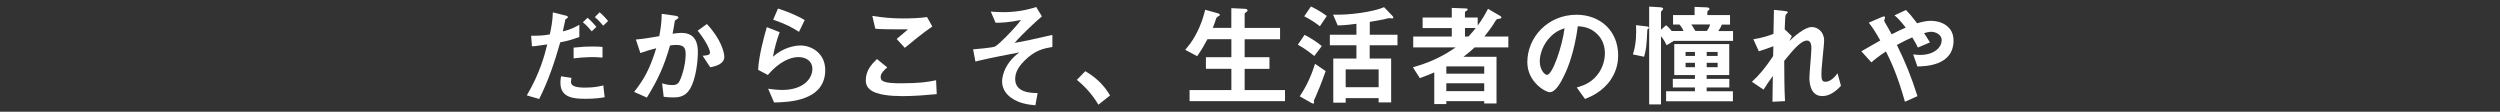 <?xml version="1.0" encoding="UTF-8"?>
<svg id="_レイヤー_1" data-name="レイヤー 1" xmlns="http://www.w3.org/2000/svg" viewBox="0 0 537 24">
  <rect x="0" y="0" width="537" height="24" fill="#333333" stroke="none"/>
  <defs>
    <style>
      .cls-1 {
        fill: #fff;
      }
    </style>
  </defs>
  <path class="cls-1" d="M120.33,9.12c-1.18,4.18-2.57,8.28-4.51,12.14l-2.66-.77c2.81-4.78,3.79-8.52,4.39-10.95,0,0-1.66.24-1.85.26-.5.1-.94.12-1.44.14l-.17-2.26c2.02,0,2.69-.07,4.01-.29.24-1.1.62-2.86.65-4.73l2.71.67c.38.1.53.19.53.36,0,.1-.05.12-.43.41-.17.1-.17.17-.24.67-.02.12-.26,1.27-.43,1.97,1.3-.29,2.42-.77,3.55-1.42v2.62c-1.78.67-2.88.91-4.1,1.15ZM125.76,21.22c-2.33,0-5.38-.14-5.38-3.41,0-.14,0-.82.14-1.42l2.23.34c-.02.19-.1.48-.1.91,0,.14.02.41.31.65.6.53,2.3.53,2.74.53,1.99,0,3.14-.29,3.89-.48l.29,2.54c-.65.12-1.87.34-4.13.34ZM123.21,12.53v-2.3c2.09-.21,2.83-.24,3.98-.24,1.3,0,1.78.05,2.23.1v2.28c-1.66-.17-3.82-.14-6.22.17ZM127.1,6.72c-.43-.5-1.1-1.3-1.9-1.94l1.01-.96c.77.65,1.46,1.44,1.9,1.95l-1.01.96ZM129.57,5.52c-.38-.46-1.03-1.22-1.8-1.85l1.03-1.03c.79.65,1.46,1.44,1.82,1.87l-1.06,1.01Z"/>
  <path class="cls-1" d="M148.22,19.08c-1.03,1.75-2.57,1.85-3.6,1.85-.65,0-1.39-.05-2.06-.14l-.34-2.9c.53.17,1.22.38,2.16.38.72,0,1.1-.12,1.44-.6.46-.65,1.46-3.55,1.46-5.98,0-1.27-.26-2.04-1.99-2.04-.43,0-.91.05-1.37.12-1.25,4.39-2.52,7.2-4.97,11.19l-2.74-1.22c2.11-2.69,3.34-4.82,4.75-9.38-1.18.29-2.16.58-3.41,1.03l-.96-2.9c1.75-.14,3.96-.55,5.02-.72.29-1.54.5-2.81.53-4.8l2.93.41c.19.02.67.17.67.38,0,.1-.05.17-.31.34-.43.26-.48.29-.5.53-.12.86-.29,1.7-.46,2.62.53-.1,1.25-.19,1.9-.19,3.26,0,3.53,2.66,3.53,4.13,0,1.99-.41,5.71-1.68,7.92ZM152.56,14.45l-1.63-2.47c1.03-.1,1.58-.14,1.58-.72,0-.74-1.34-3.14-2.66-4.66l1.99-1.44c3.14,3.36,3.74,6.19,3.74,7.06,0,1.37-1.49,1.95-3.02,2.23Z"/>
  <path class="cls-1" d="M166.27,22.01l-1.27-2.95c.77.1,1.9.26,3,.26,4.46,0,6.5-2.33,6.5-4.54,0-1.54-1.22-2.52-3.02-2.52-1.66,0-4.08.96-6.55,3.84l-2.09-1.1c.19-3.26,1.34-7.35,1.87-9.17l2.76,1.08c-.62,1.71-1.13,3.48-1.44,5.28,2.16-1.97,4.68-2.42,5.9-2.42,2.52,0,5.33,1.78,5.33,5.26,0,6.77-8.02,6.91-10.99,6.98ZM171.62,6.84c-1.54-.98-2.69-1.61-5.54-2.62l1.03-2.38c1.61.5,3.89,1.37,5.74,2.47l-1.22,2.52Z"/>
  <path class="cls-1" d="M193.72,20.64c-2.14,0-5.57-.19-6.96-1.51-.38-.34-.79-.87-.79-1.87,0-2.14,1.27-3.48,2.4-4.58l2.21,1.8c-.6.51-1.42,1.25-1.42,2.06,0,.46.19.65.34.77.67.58,3.02.58,4.08.58,4.13,0,5.69-.29,7.49-.65l.14,2.98c-2.11.19-4.7.43-7.49.43ZM194.35,10.27l-1.75-1.9,2.45-2.06c-3.98,0-5.62-.02-7.03-.14l-.65-2.76c2.14.36,4.3.55,6.48.55,1.75,0,3.53-.05,5.28-.29l1.13,2.02c-2.11,1.44-4.58,3.48-5.9,4.58Z"/>
  <path class="cls-1" d="M219.98,13.13c-1.15,1.15-1.92,2.38-1.92,3.84,0,2.93,3.36,3,4.82,3.02l-.48,2.62c-1.3-.12-3.38-.31-5.21-1.61-1.3-.94-1.94-2.16-1.94-3.53,0-.36.07-3.53,3.7-6.22-2.83.55-6,1.15-8.47,1.73-.31.07-.55.12-.96.24l-.5-2.62c.84-.07,4.15-.34,4.73-.62.74-.38,3.84-3.43,5.57-5.69-2.69.55-4.37.6-5.47.6l-1.03-2.4c.77.05,1.56.12,2.66.12,2.4,0,4.8-.34,7.1-1.11l1.22,2.02c-1.03.84-4.1,3.67-5.86,5.69.48-.1,1.49-.24,2.83-.53.84-.17,4.51-1.01,5.28-1.18v2.59c-1.82.31-3.74.65-6.07,3.02Z"/>
  <path class="cls-1" d="M233.11,15.29c2.02,1.18,3.84,2.69,5.33,5.21l-2.5,1.99c-1.25-2.09-2.76-3.82-4.63-5.33l1.8-1.87Z"/>
  <path class="cls-1" d="M255.52,21.72v-2.38h8.98v-4.56h-5.47v-2.5h5.47v-3.86h-5.14c-.6,1.13-1.2,2.21-2.21,3.65l-2.57-1.37c.89-1.06,1.46-1.75,2.26-3.22,1.25-2.33,1.66-3.91,2.04-5.38l2.52.7c.5.14.62.24.62.38,0,.12-.07.21-.29.31-.36.17-.41.29-.5.48-.14.48-.34,1.08-.72,2.02h3.98V1.75l2.9.14c.38.02.58.12.58.36,0,.12-.07.22-.26.34-.29.17-.36.29-.36.46v2.95h7.61v2.43h-7.61v3.86h5.33v2.5h-5.33v4.56h8.67v2.38h-20.5Z"/>
  <path class="cls-1" d="M282.31,12.02c-.58-.46-2.02-1.61-3.53-2.42l1.44-2.11c1.3.65,2.54,1.46,3.7,2.4l-1.61,2.14ZM282.67,20.62c-.43.89-.46.96-.46,1.08,0,.05.05.29.05.34,0,.19-.12.21-.17.21-.1,0-.31-.1-.53-.21l-2.38-1.35c1.58-2.33,2.62-4.82,3.29-6.98l2.28,1.56c-.86,2.5-1.82,4.78-2.09,5.35ZM283.51,5.64c-.79-.62-1.97-1.44-3.36-2.14l1.44-2.11c.7.34,2.11,1.06,3.41,2.04l-1.49,2.21ZM294.21,9.72v2.86h4.61v9.41h-2.69v-.91h-7.08v.98h-2.66v-9.48h4.97v-2.86h-5.71v-2.26h5.71v-2.35c-2.35.31-3.29.34-4.03.34l-.98-2.3c3.55.12,8.64-.6,10.95-1.61l1.68,1.75c.1.1.31.31.31.5,0,.14-.14.17-.26.17s-.62-.07-.65-.07c-.14,0-.94.22-1.1.26-.34.05-1.63.31-3.05.55v2.76h5.95v2.26h-5.95ZM296.13,14.91h-7.08v3.82h7.08v-3.82Z"/>
  <path class="cls-1" d="M316.75,10.18c-.48.46-1.13,1.05-2.4,2.02h7.1v10.03h-2.64v-.5h-8.14v.62h-2.59v-6.79c-1.08.46-1.7.7-3.1,1.22l-1.49-2.33c3.12-.89,5.9-1.99,9.19-4.27h-9.12v-2.33h8.28v-1.82h-6.26v-2.26h6.26V1.7l3.07.12c.22,0,.34.1.34.19,0,.17-.14.24-.24.31-.14.07-.34.17-.34.31v1.13h2.74v1.73c1.01-1.39,1.58-2.38,2.21-3.6l2.69,1.58c.07.05.19.14.19.29,0,.19-.19.24-.67.29-.34.05-.41.07-1.18,1.37-.17.27-1.03,1.49-1.8,2.43h5.14v2.33h-7.25ZM318.81,14.26h-8.14v1.56h8.14v-1.56ZM318.81,17.88h-8.14v1.7h8.14v-1.7ZM314.68,6.02v1.82h.74c.84-.87,1.25-1.42,1.56-1.82h-2.3Z"/>
  <path class="cls-1" d="M346.05,17.04c-1.8,2.66-4.3,3.7-5.59,4.22l-1.78-2.47c1.08-.31,2.86-.81,4.32-2.57,1.46-1.73,1.73-3.72,1.73-4.78,0-1.32-.38-2.93-1.73-4.2-1.51-1.44-3.19-1.54-4.08-1.61-.77,5.71-2.18,9.07-2.98,10.68-.72,1.49-1.82,3.5-3.07,3.5-.86,0-4.8-2.16-4.8-6.46,0-5.33,4.39-10.18,10.58-10.18,4.99,0,8.93,3.38,8.93,8.74,0,2.11-.65,3.79-1.54,5.11ZM333.14,7.8c-1.7,1.63-2.4,3.87-2.4,5.33,0,1.95,1.1,2.95,1.54,2.95,1.25,0,3.31-6.27,3.79-10.01-.7.24-1.78.6-2.93,1.73Z"/>
  <path class="cls-1" d="M353.85,6.33c-.17,3.82-.29,4.37-.7,5.86l-2.4-.5c.79-2.5.72-4.58.67-6.29l2.42.29c.12.02.34.07.34.26,0,.17-.14.26-.34.38ZM359.56,8.76l-1.58.96c-.41-.91-.65-1.27-1.2-1.94v14.64h-2.54V1.42l2.33.14c.22.02.67.05.67.34,0,.12-.07.19-.12.24-.31.31-.34.36-.34.48v3.77l1.1-.98c.48.41.79.72,1.2,1.25h2.54c-.24-.6-.55-1.03-.86-1.39h-1.39v-2.04h4.63v-1.75l2.57.1c.22,0,.62.07.62.34,0,.12-.07.19-.14.24-.12.1-.31.26-.31.36v.72h4.87v2.04h-1.75c-.26.62-.34.74-.77,1.39h3.17v2.11h-12.7ZM357.88,21.75v-2.14h6.19v-.82h-4.75v-1.85h4.75v-.82h-4.44v-6.65h11.81v6.65h-4.85v.82h4.87v1.85h-4.87v.82h5.64v2.14h-14.35ZM364.08,11.16h-2.02v.86h2.02v-.86ZM364.08,13.49h-2.02v.94h2.02v-.94ZM363.28,5.25c.19.24.26.34.89,1.39h2.47c.38-.55.46-.67.72-1.39h-4.08ZM368.95,11.16h-2.35v.86h2.35v-.86ZM368.95,13.49h-2.35v.94h2.35v-.94Z"/>
  <path class="cls-1" d="M391.44,20.64c-2.78,0-2.78-3.34-2.78-3.94,0-.91.43-5.38.43-6.38,0-.62-.12-1.61-.94-1.61-1.37,0-3.22,2.3-4.9,4.37.02,3.34.02,5.83.17,8.64l-2.69.14.07-5.54c-.74,1.03-1.15,1.61-1.99,2.93l-2.5-1.68c1.63-1.49,2.88-3,4.56-5.52l.05-2.11c-1.27.46-1.92.7-3.12,1.08l-1.18-2.59c1.97-.29,3.46-.82,4.32-1.15l.1-5.16,2.38.26c.38.05.6.07.6.29,0,.07-.36.38-.43.46-.12.19-.17,1.34-.24,3.17l1.54,1.46-.53,1.05c.94-.86,3.22-3,4.82-3,1.2,0,2.64.98,2.64,2.88,0,.43-.02.7-.34,3.91-.22,2.11-.24,2.9-.24,3.38,0,1.32.24,1.58.89,1.58s1.58-.43,2.57-1.82l.74,2.69c-1.1,1.18-2.42,2.21-4.01,2.21Z"/>
  <path class="cls-1" d="M411.86,14.3l-.91-2.62c.48.07,1.01.12,1.49.12,2.88,0,4.63-1.51,4.63-3.17,0-1.32-1.46-1.8-2.23-1.8-.55,0-1.22.19-1.56.29.34.46.72,1.08,1.27,1.99l-2.59,1.1c-.22-.48-.46-.96-1.2-2.18-1.18.5-1.85.84-3.31,1.63,1.8,3.65,2.98,6.5,4.42,10.99l-2.69,1.2c-1.63-5.81-3.05-8.74-4.08-10.8-1.63,1.08-2.35,1.66-3.12,2.35l-2.16-2.38c.34-.19.72-.41,4.06-2.33-.82-1.46-1.49-2.59-2.47-3.82l2.54-1.1c.29-.12.96-.46.96-.02,0,.12-.19.6-.19.72,0,.1.24.46.31.6.17.24.89,1.56,1.3,2.3,1.3-.67,2.02-1.01,3.02-1.44-1.2-1.56-1.78-2.11-2.42-2.64l2.47-1.15c.7.72,1.22,1.3,2.4,2.86.82-.24,1.85-.53,2.95-.53,2.28,0,4.87,1.2,4.87,4.22,0,5.38-5.88,5.54-7.75,5.59Z"/>
</svg>